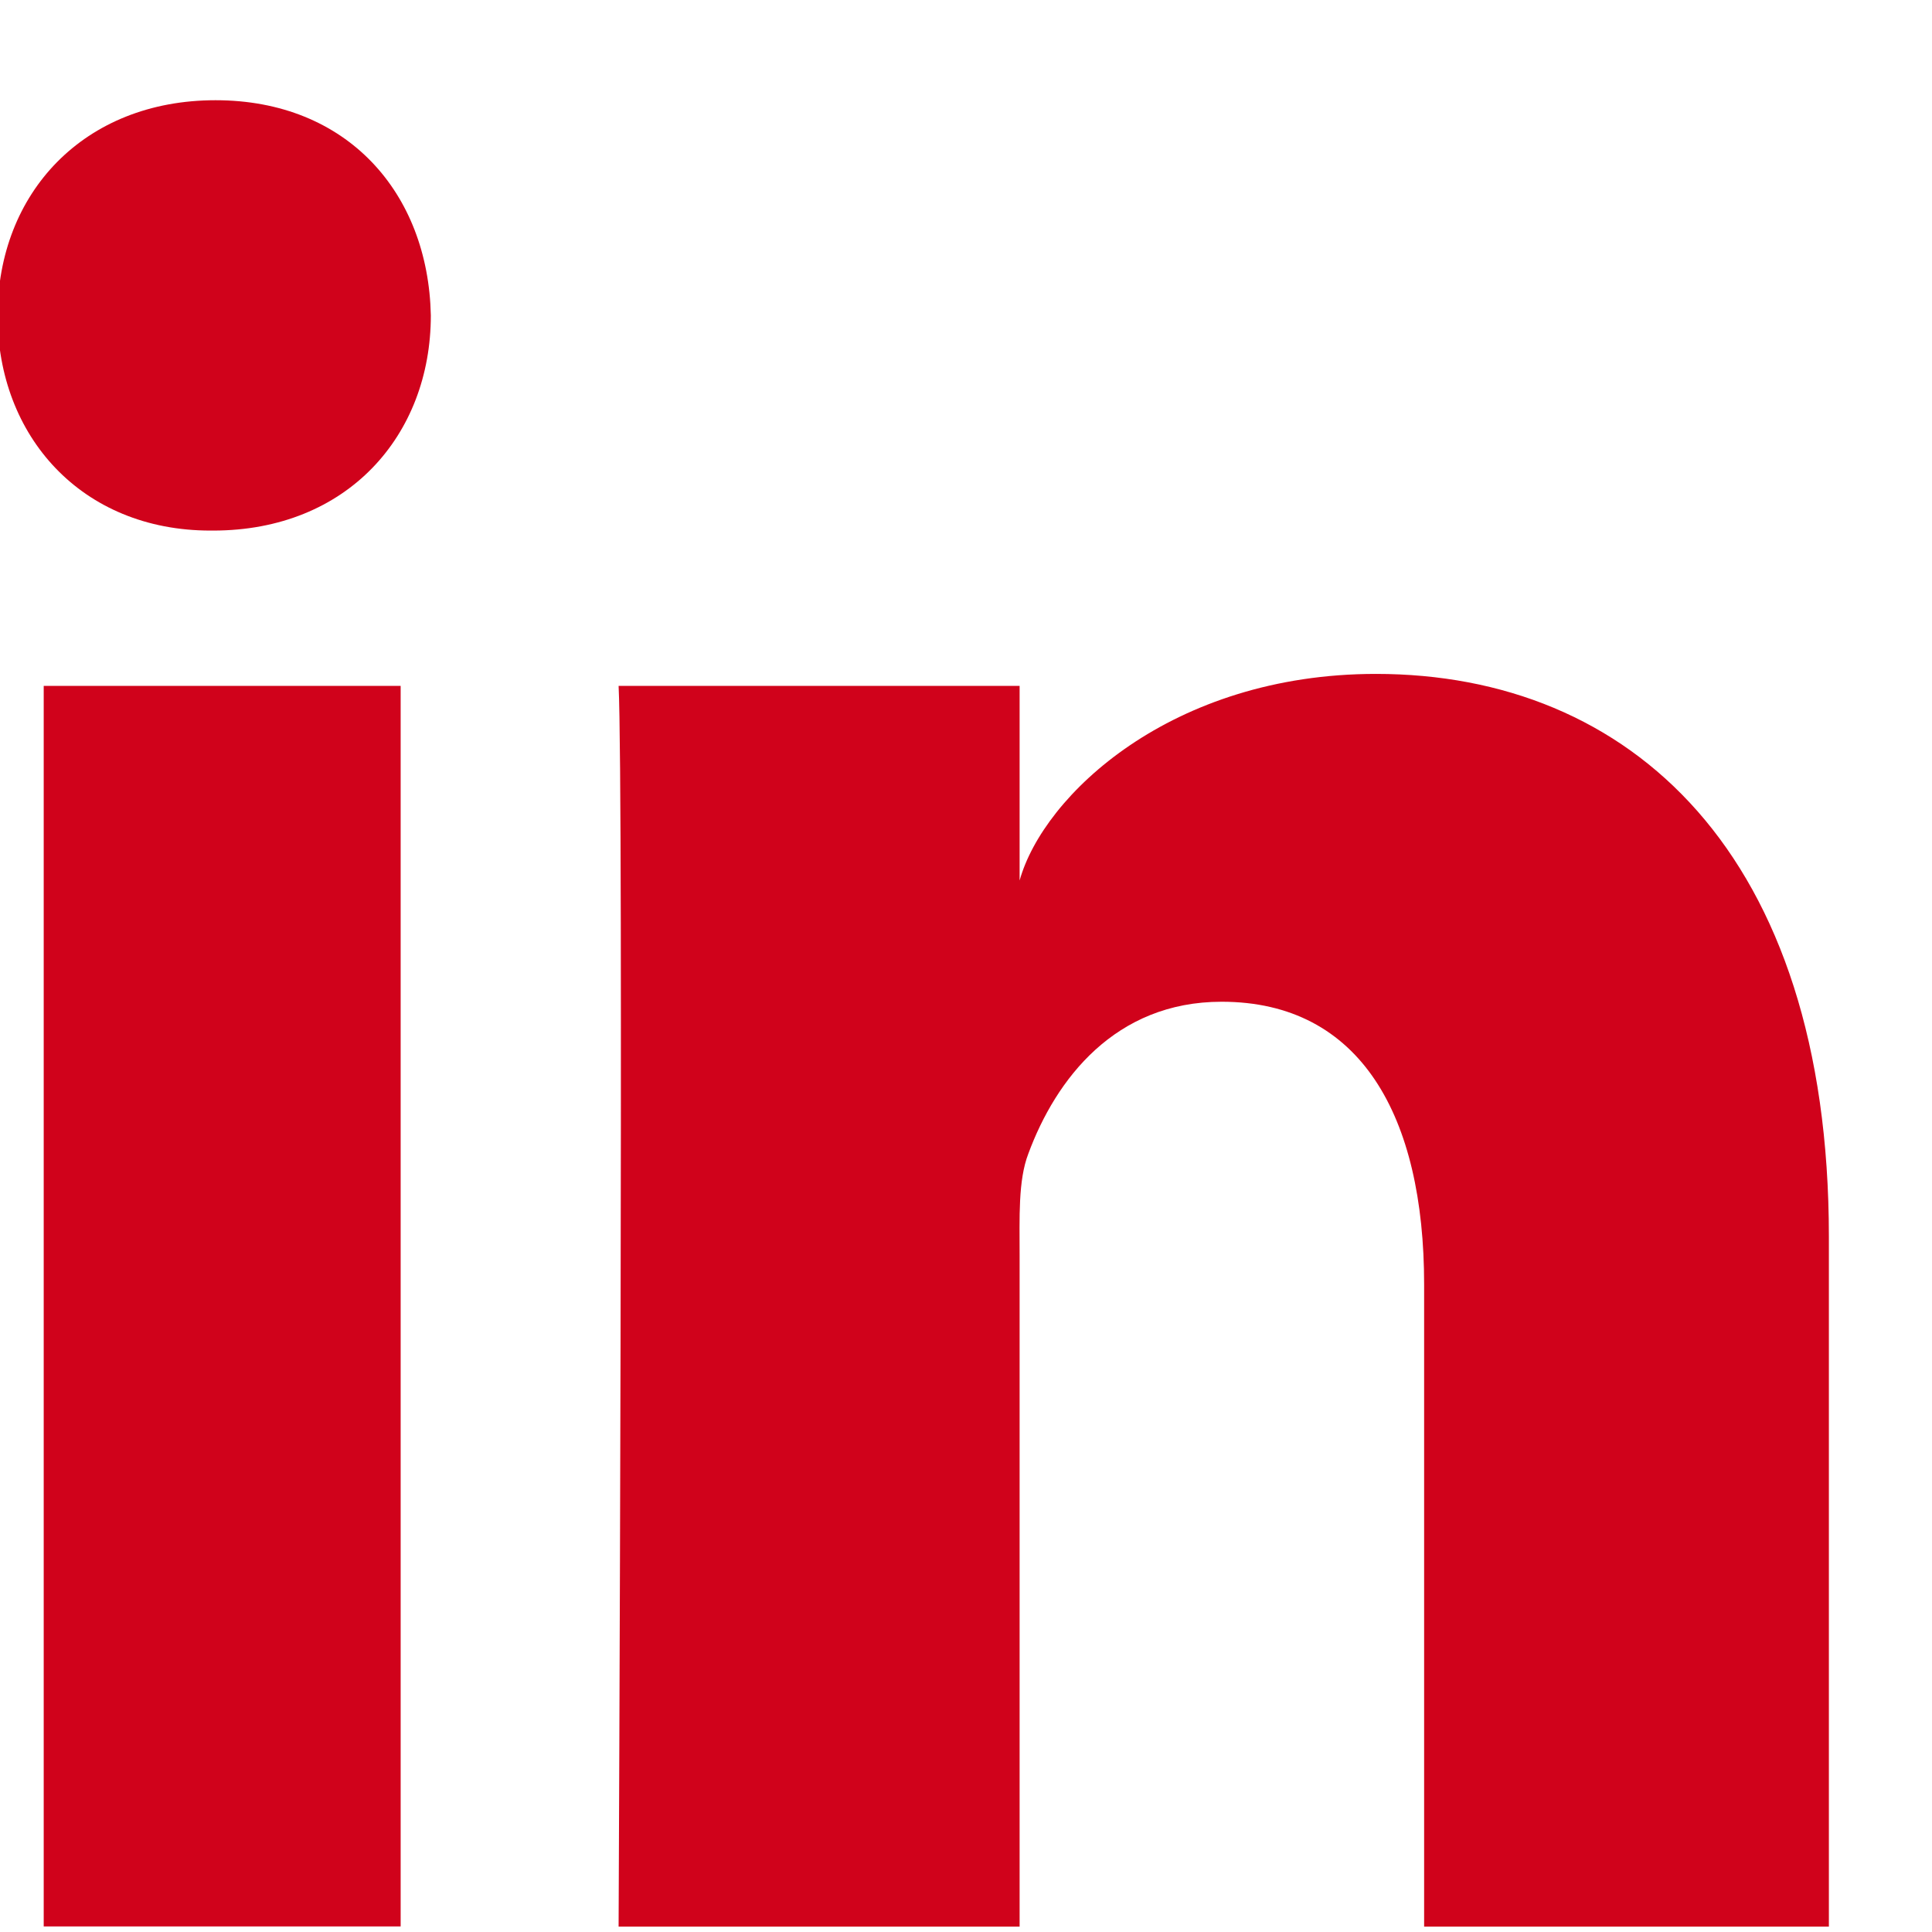 <?xml version="1.0" encoding="UTF-8"?>
<svg width="16px" height="16px" viewBox="0 0 16 16" version="1.1" xmlns="http://www.w3.org/2000/svg" xmlns:xlink="http://www.w3.org/1999/xlink">
    <!-- Generator: Sketch 47.1 (45422) - http://www.bohemiancoding.com/sketch -->
    <title>Shape</title>
    <desc>Created with Sketch.</desc>
    <defs></defs>
    <g id="Homepage-&amp;-Navigation" stroke="none" stroke-width="1" fill="none" fill-rule="evenodd">
        <g id="Home_desktop" transform="translate(-1479, -6984)" fill="#D0021B">
            <g id="Group-66" transform="translate(98, 6883.299)">
                <g id="Group-4" transform="translate(1273.298, 100.018)">
                    <g id="Group-2">
                        <path d="M108.064,6.363 L111.02,6.363 L111.02,16.637 L108.064,16.637 L108.064,6.363 Z M109.467,5.077 L109.445,5.077 C108.375,5.077 107.682,4.292 107.682,3.297 C107.682,2.282 108.396,1.513 109.487,1.513 C110.578,1.513 111.249,2.281 111.27,3.295 C111.27,4.289 110.578,5.077 109.467,5.077 L109.467,5.077 Z M122.848,16.638 L119.496,16.638 L119.496,11.32 C119.496,9.929 118.972,8.979 117.819,8.979 C116.937,8.979 116.446,9.62 116.218,10.238 C116.133,10.459 116.146,10.768 116.146,11.078 L116.146,16.638 L112.825,16.638 C112.825,16.638 112.868,7.219 112.825,6.363 L116.146,6.363 L116.146,7.975 C116.342,7.27 117.403,6.264 119.097,6.264 C121.197,6.264 122.848,7.743 122.848,10.924 L122.848,16.638 L122.848,16.638 Z" id="Shape"></path>
                    </g>
                </g>
            </g>
        </g>
    </g>
</svg>